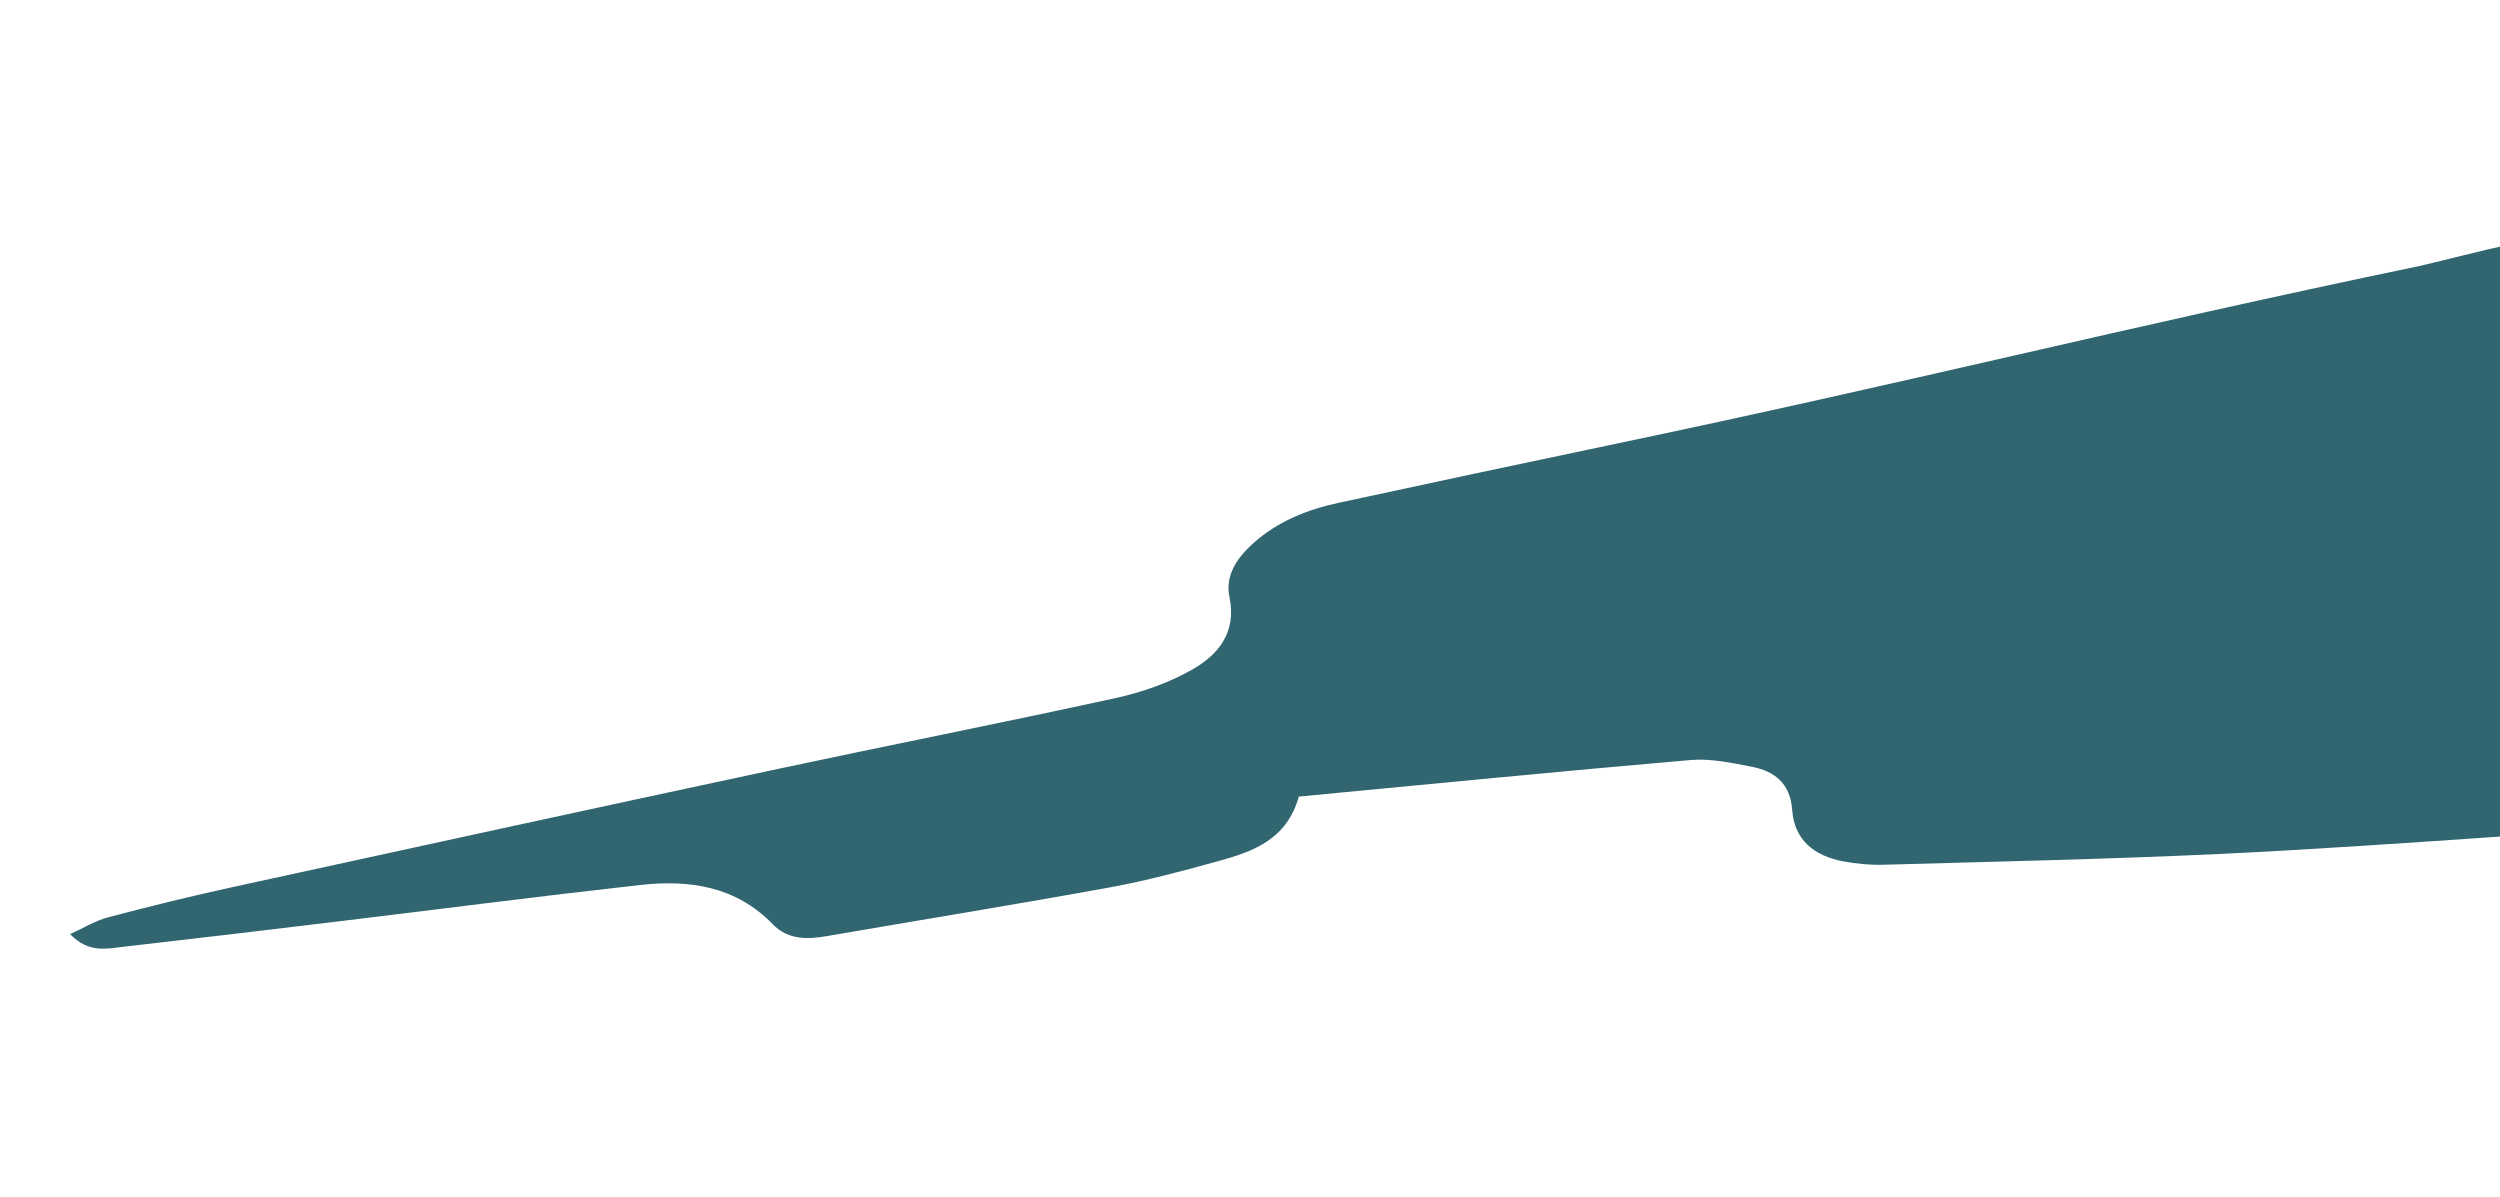 <?xml version="1.0" encoding="UTF-8"?>
<svg width="399px" height="191px" viewBox="0 0 399 191" version="1.1" xmlns="http://www.w3.org/2000/svg" xmlns:xlink="http://www.w3.org/1999/xlink">
    <title>Background/bg_element_right_7</title>
    <g id="Symbols" stroke="none" stroke-width="1" fill="none" fill-rule="evenodd">
        <g id="Background/bg_element_right_7" fill="#316671">
            <path d="M402.798,113.436 C388.667,115.918 371.672,118.897 357.492,121.061 C339.894,123.746 322.226,125.984 304.579,128.342 C302.436,128.629 300.217,128.657 298.061,128.476 C293.468,128.088 289.993,125.977 289.133,121.143 C288.391,116.967 285.681,115.3 281.947,114.983 C278.706,114.708 275.321,114.335 272.18,114.942 C251.679,118.901 231.227,123.116 210.611,127.277 C209.42,134.3 204.283,136.748 198.99,138.834 C193.416,141.029 187.799,143.186 182.057,144.868 C167.414,149.155 152.685,153.151 138.003,157.306 C134.897,158.186 131.886,158.533 129.211,156.298 C122.723,150.878 115.213,150.618 107.529,152.303 C91.736,155.767 76.006,159.512 60.244,163.115 C49.089,165.665 37.931,168.203 26.759,170.68 C24.013,171.289 21.148,172.396 17.875,169.603 C19.992,168.364 21.668,167.052 23.569,166.331 C29.85,163.947 36.173,161.657 42.551,159.544 C70.489,150.289 98.434,141.056 126.412,131.922 C144.2,126.114 162.086,120.601 179.846,114.71 C183.92,113.358 187.987,111.453 191.466,108.974 C195.408,106.165 198.046,102.331 196.27,96.775 C195.188,93.389 196.824,90.402 199.139,87.842 C202.663,83.945 207.141,81.593 212.03,79.986 C226.011,75.391 240.002,70.827 254.013,66.324 C300.884,51.262 332.728,39.398 379.611,24.372 C381.327,23.822 391.196,20.145 392.946,19.702 L402.798,113.436 Z" id="Fill-1" transform="translate(210.336, 95.56) rotate(6) translate(-210.336, -95.56) "></path>
        </g>
    </g>
</svg>